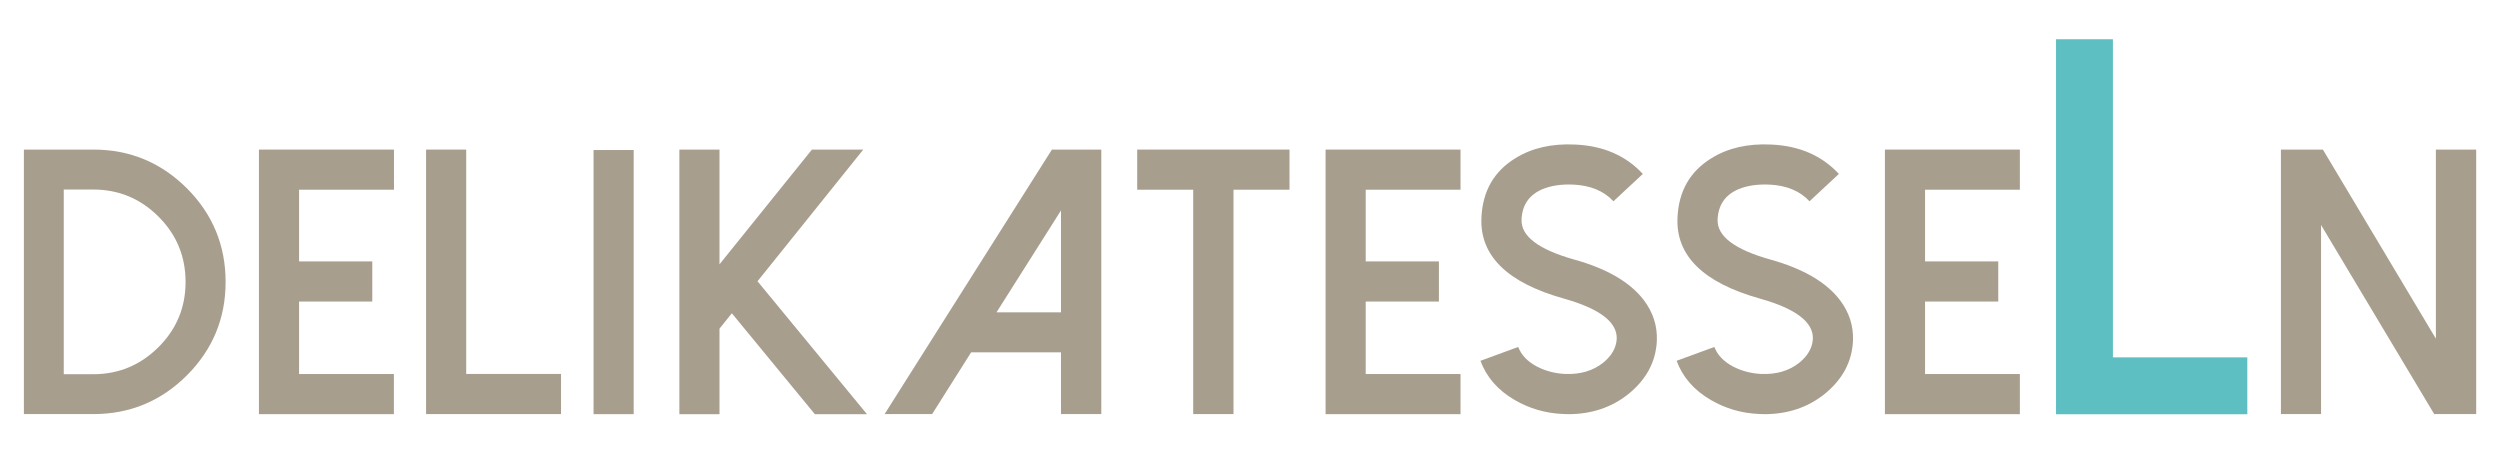 <?xml version="1.0" encoding="utf-8"?>
<!-- Generator: Adobe Illustrator 26.5.0, SVG Export Plug-In . SVG Version: 6.00 Build 0)  -->
<svg version="1.1" id="Ebene_1" xmlns="http://www.w3.org/2000/svg" xmlns:xlink="http://www.w3.org/1999/xlink" x="0px" y="0px"
	 viewBox="0 0 283.46 51.4" style="enable-background:new 0 0 283.46 51.4;" xml:space="preserve">
<style type="text/css">
	.st0{fill:#A79E8E;}
	.st1{fill:#5DBFC2;}
</style>
<g>
	<path class="st0" d="M2.71,46.96V16.96h7.88c4.14,0,7.67,1.47,10.61,4.4c2.92,2.93,4.38,6.47,4.38,10.61
		c0,4.12-1.46,7.65-4.38,10.58c-2.93,2.93-6.47,4.4-10.61,4.4H2.71z M7.23,42.43h3.35c2.88,0,5.34-1.03,7.4-3.08
		c2.04-2.04,3.06-4.5,3.06-7.38c0-2.89-1.02-5.36-3.06-7.4c-2.05-2.05-4.52-3.08-7.4-3.08H7.23V42.43z"/>
	<path class="st0" d="M44.67,16.96v4.55H33.91v8.13h8.3v4.55h-8.3v8.22h10.75v4.55h-15.3V16.96H44.67z"/>
	<path class="st0" d="M52.86,16.96v25.44h10.75v4.55h-15.3V16.96H52.86z"/>
	<path class="st0" d="M71.85,46.96H67.3V17.01h4.55V46.96z"/>
	<path class="st0" d="M97.88,16.96L85.89,31.89L98.3,46.96h-5.91l-9.41-11.44l-1.4,1.74v9.7h-4.55V16.96h4.55v13.01l10.48-13.01
		H97.88z"/>
	<path class="st0" d="M124.87,16.96v29.99h-4.57v-7h-10.19l-4.42,7h-5.39l18.97-29.99H124.87z M112.99,35.41h7.31V23.86
		L112.99,35.41z"/>
	<path class="st0" d="M146.21,16.96v4.55h-6.35v25.44h-4.57V21.51h-6.35v-4.55H146.21z"/>
	<path class="st0" d="M165.6,16.96v4.55h-10.75v8.13h8.3v4.55h-8.3v8.22h10.75v4.55h-15.3V16.96H165.6z"/>
	<path class="st0" d="M177.23,46.94c-1.98-0.08-3.81-0.61-5.49-1.59c-1.9-1.1-3.19-2.58-3.88-4.44l4.28-1.57
		c0.35,0.92,1.07,1.67,2.16,2.24c0.96,0.49,2.01,0.76,3.14,0.82c1.75,0.07,3.19-0.36,4.34-1.28c0.96-0.78,1.47-1.68,1.53-2.68
		c0.08-1.91-1.92-3.44-6.01-4.59c-6.41-1.8-9.52-4.86-9.33-9.16c0.13-3.02,1.42-5.27,3.88-6.77c1.87-1.15,4.12-1.66,6.75-1.53
		c3.19,0.14,5.74,1.25,7.67,3.33l-3.33,3.1c-1.09-1.17-2.61-1.8-4.55-1.89c-1.37-0.06-2.54,0.12-3.5,0.52
		c-1.51,0.64-2.3,1.79-2.37,3.44c-0.08,1.89,1.92,3.4,6.01,4.55c3.69,1.03,6.3,2.56,7.84,4.57c1.06,1.4,1.56,2.94,1.49,4.63
		c-0.11,2.38-1.19,4.39-3.23,6.04c-1.9,1.52-4.18,2.28-6.83,2.28C177.6,46.96,177.41,46.95,177.23,46.94z"/>
	<path class="st0" d="M199.47,46.94c-1.98-0.08-3.81-0.61-5.49-1.59c-1.9-1.1-3.19-2.58-3.88-4.44l4.28-1.57
		c0.35,0.92,1.07,1.67,2.16,2.24c0.96,0.49,2.01,0.76,3.14,0.82c1.75,0.07,3.19-0.36,4.34-1.28c0.96-0.78,1.47-1.68,1.53-2.68
		c0.08-1.91-1.92-3.44-6.02-4.59c-6.41-1.8-9.52-4.86-9.33-9.16c0.13-3.02,1.42-5.27,3.88-6.77c1.87-1.15,4.12-1.66,6.75-1.53
		c3.19,0.14,5.74,1.25,7.67,3.33l-3.33,3.1c-1.09-1.17-2.61-1.8-4.55-1.89c-1.37-0.06-2.54,0.12-3.5,0.52
		c-1.51,0.64-2.3,1.79-2.37,3.44c-0.08,1.89,1.92,3.4,6.02,4.55c3.69,1.03,6.3,2.56,7.84,4.57c1.06,1.4,1.56,2.94,1.49,4.63
		c-0.11,2.38-1.19,4.39-3.23,6.04c-1.9,1.52-4.18,2.28-6.83,2.28C199.84,46.96,199.65,46.95,199.47,46.94z"/>
	<path class="st0" d="M229.02,16.96v4.55h-10.75v8.13h8.3v4.55h-8.3v8.22h10.75v4.55h-15.3V16.96H229.02z"/>
	<path class="st1" d="M239.57,4.45v36.07h15.24v6.45h-21.69V4.45H239.57z"/>
	<path class="st0" d="M280.76,16.96v29.99H276l-12.83-21.44v21.44h-4.55V16.96h4.76l12.81,21.44V16.96H280.76z"/>
</g>
</svg>
